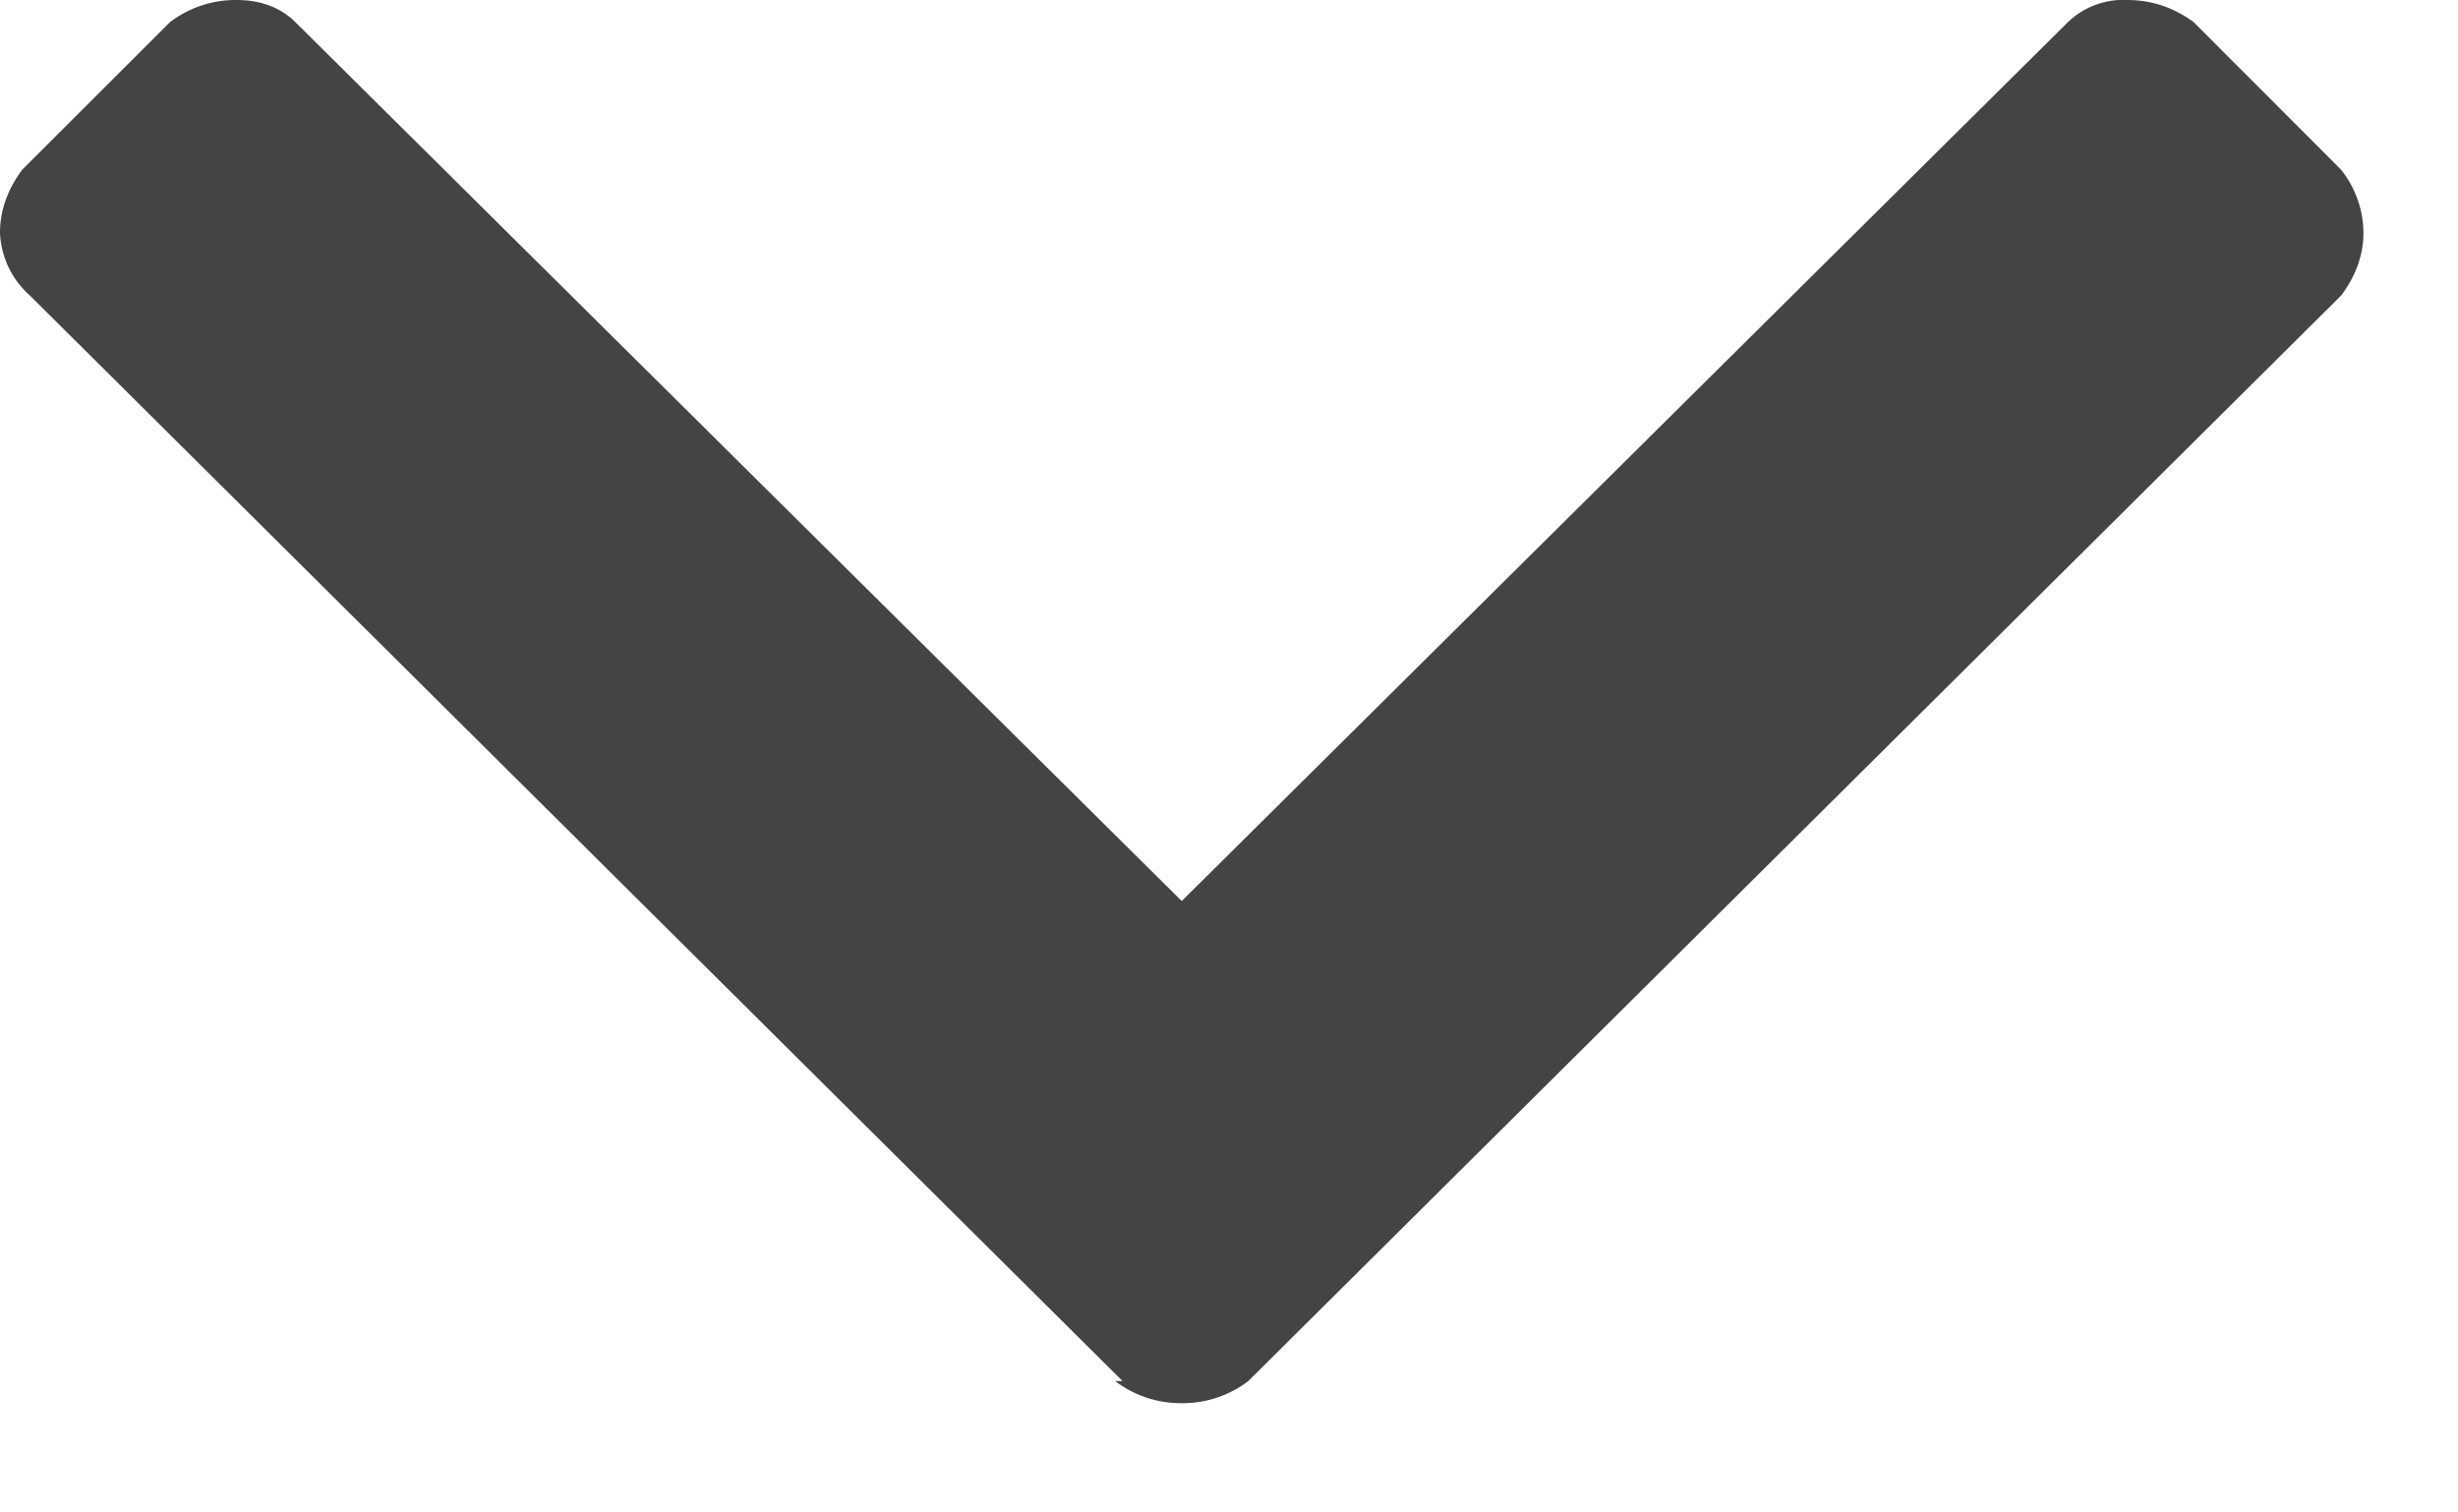 <svg width="13" height="8" xmlns="http://www.w3.org/2000/svg"><path d="M5.937 7.305.157 1.562A.467.467 0 0 1 0 1.23c0-.117.04-.227.117-.332l.781-.78A.571.571 0 0 1 1.25 0c.13 0 .234.04.312.117L6.25 4.766 10.937.117A.422.422 0 0 1 11.25 0c.13 0 .247.04.352.117l.78.781a.544.544 0 0 1 .118.332c0 .118-.04.228-.117.332L6.602 7.305a.571.571 0 0 1-.352.117.571.571 0 0 1-.352-.117h.04Z" fill="#444444FF"/></svg>